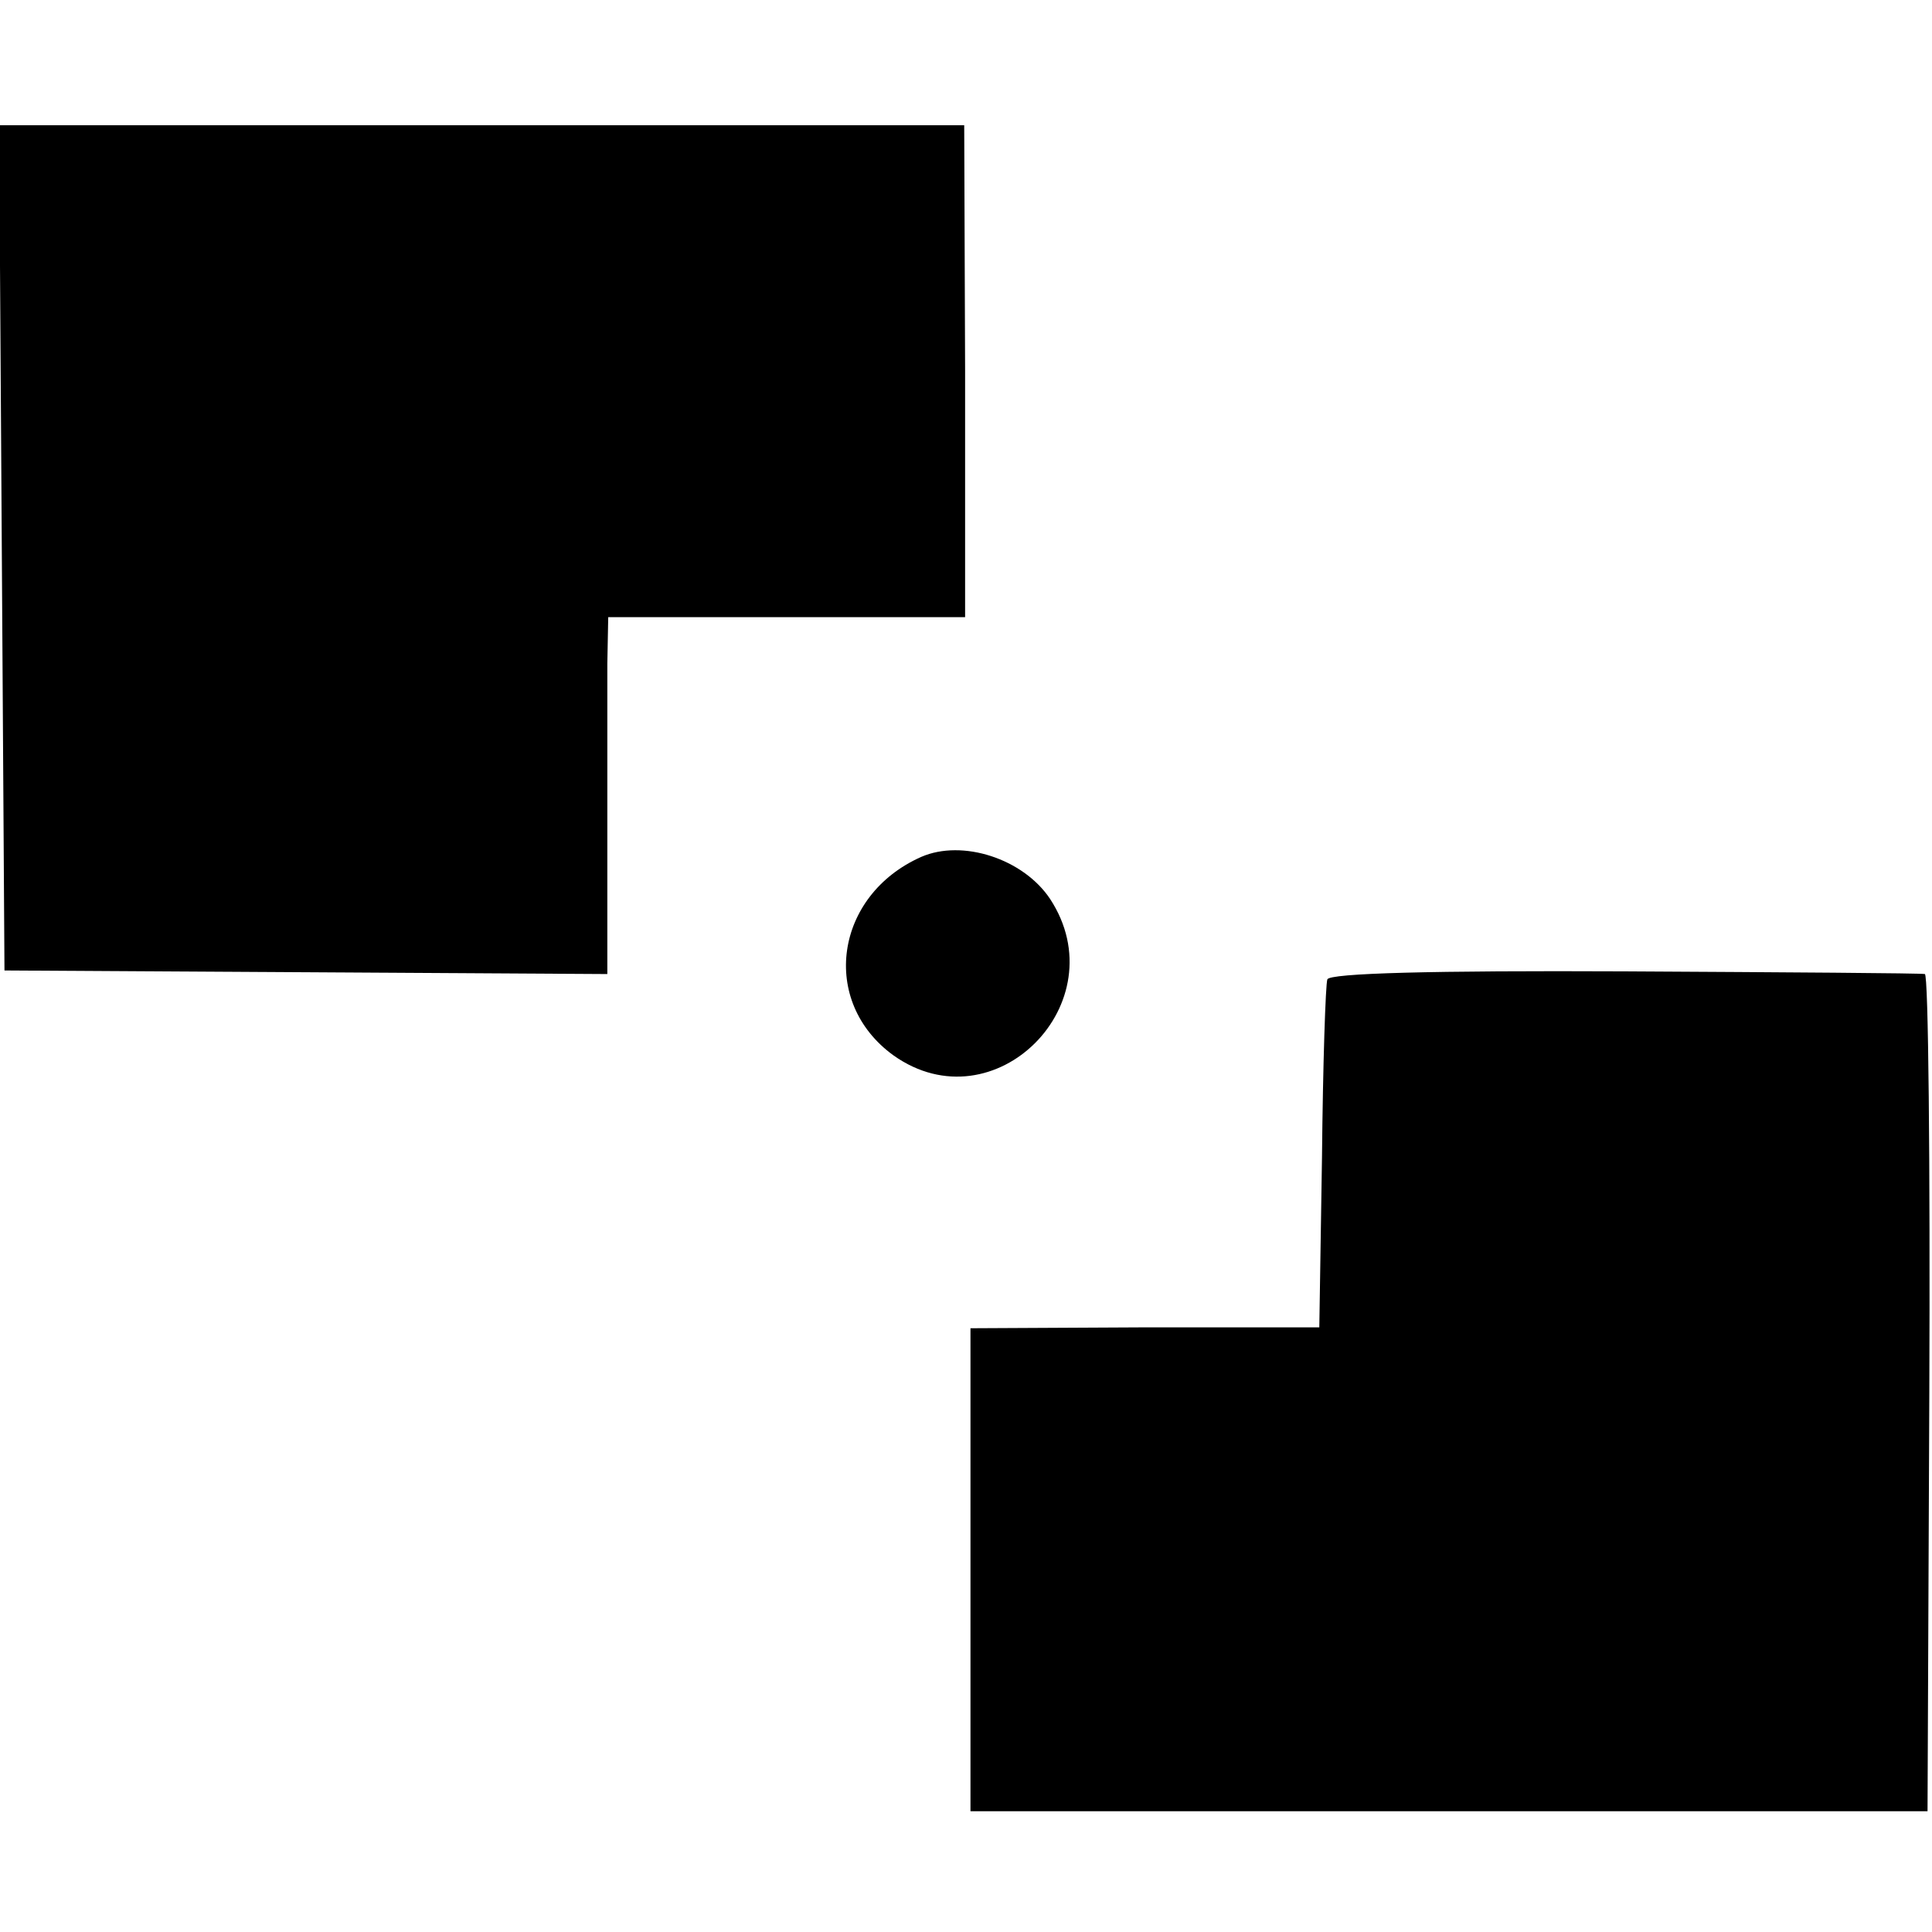 <?xml version="1.0" standalone="no"?>
<!DOCTYPE svg PUBLIC "-//W3C//DTD SVG 20010904//EN"
 "http://www.w3.org/TR/2001/REC-SVG-20010904/DTD/svg10.dtd">
<svg version="1.0" xmlns="http://www.w3.org/2000/svg"
 width="216pt" height="216pt" viewBox="0 0 216 216"
 preserveAspectRatio="xMidYMid meet">
<g transform="translate(0,216) scale(0.1,-0.1)"
fill="#000000" stroke="none">
<path d="M2 1548 l3 -473 337 -2 337 -2 0 147 c0 81 0 171 0 200 l1 52 200 0
199 0 0 275 -1 275 -539 0 -540 0 3 -472z"/>
<path d="M1030 1202 c-97 -43 -114 -162 -31 -222 113 -80 251 59 175 175 -30
45 -98 67 -144 47z"/>
<path d="M1484 1065 c-2 -5 -5 -95 -6 -199 l-3 -190 -195 0 -195 -1 0 -270 0
-270 535 0 535 0 2 468 c1 257 -1 468 -5 468 -4 1 -155 2 -336 3 -213 1 -330
-2 -332 -9z"/>
</g>
</svg>
